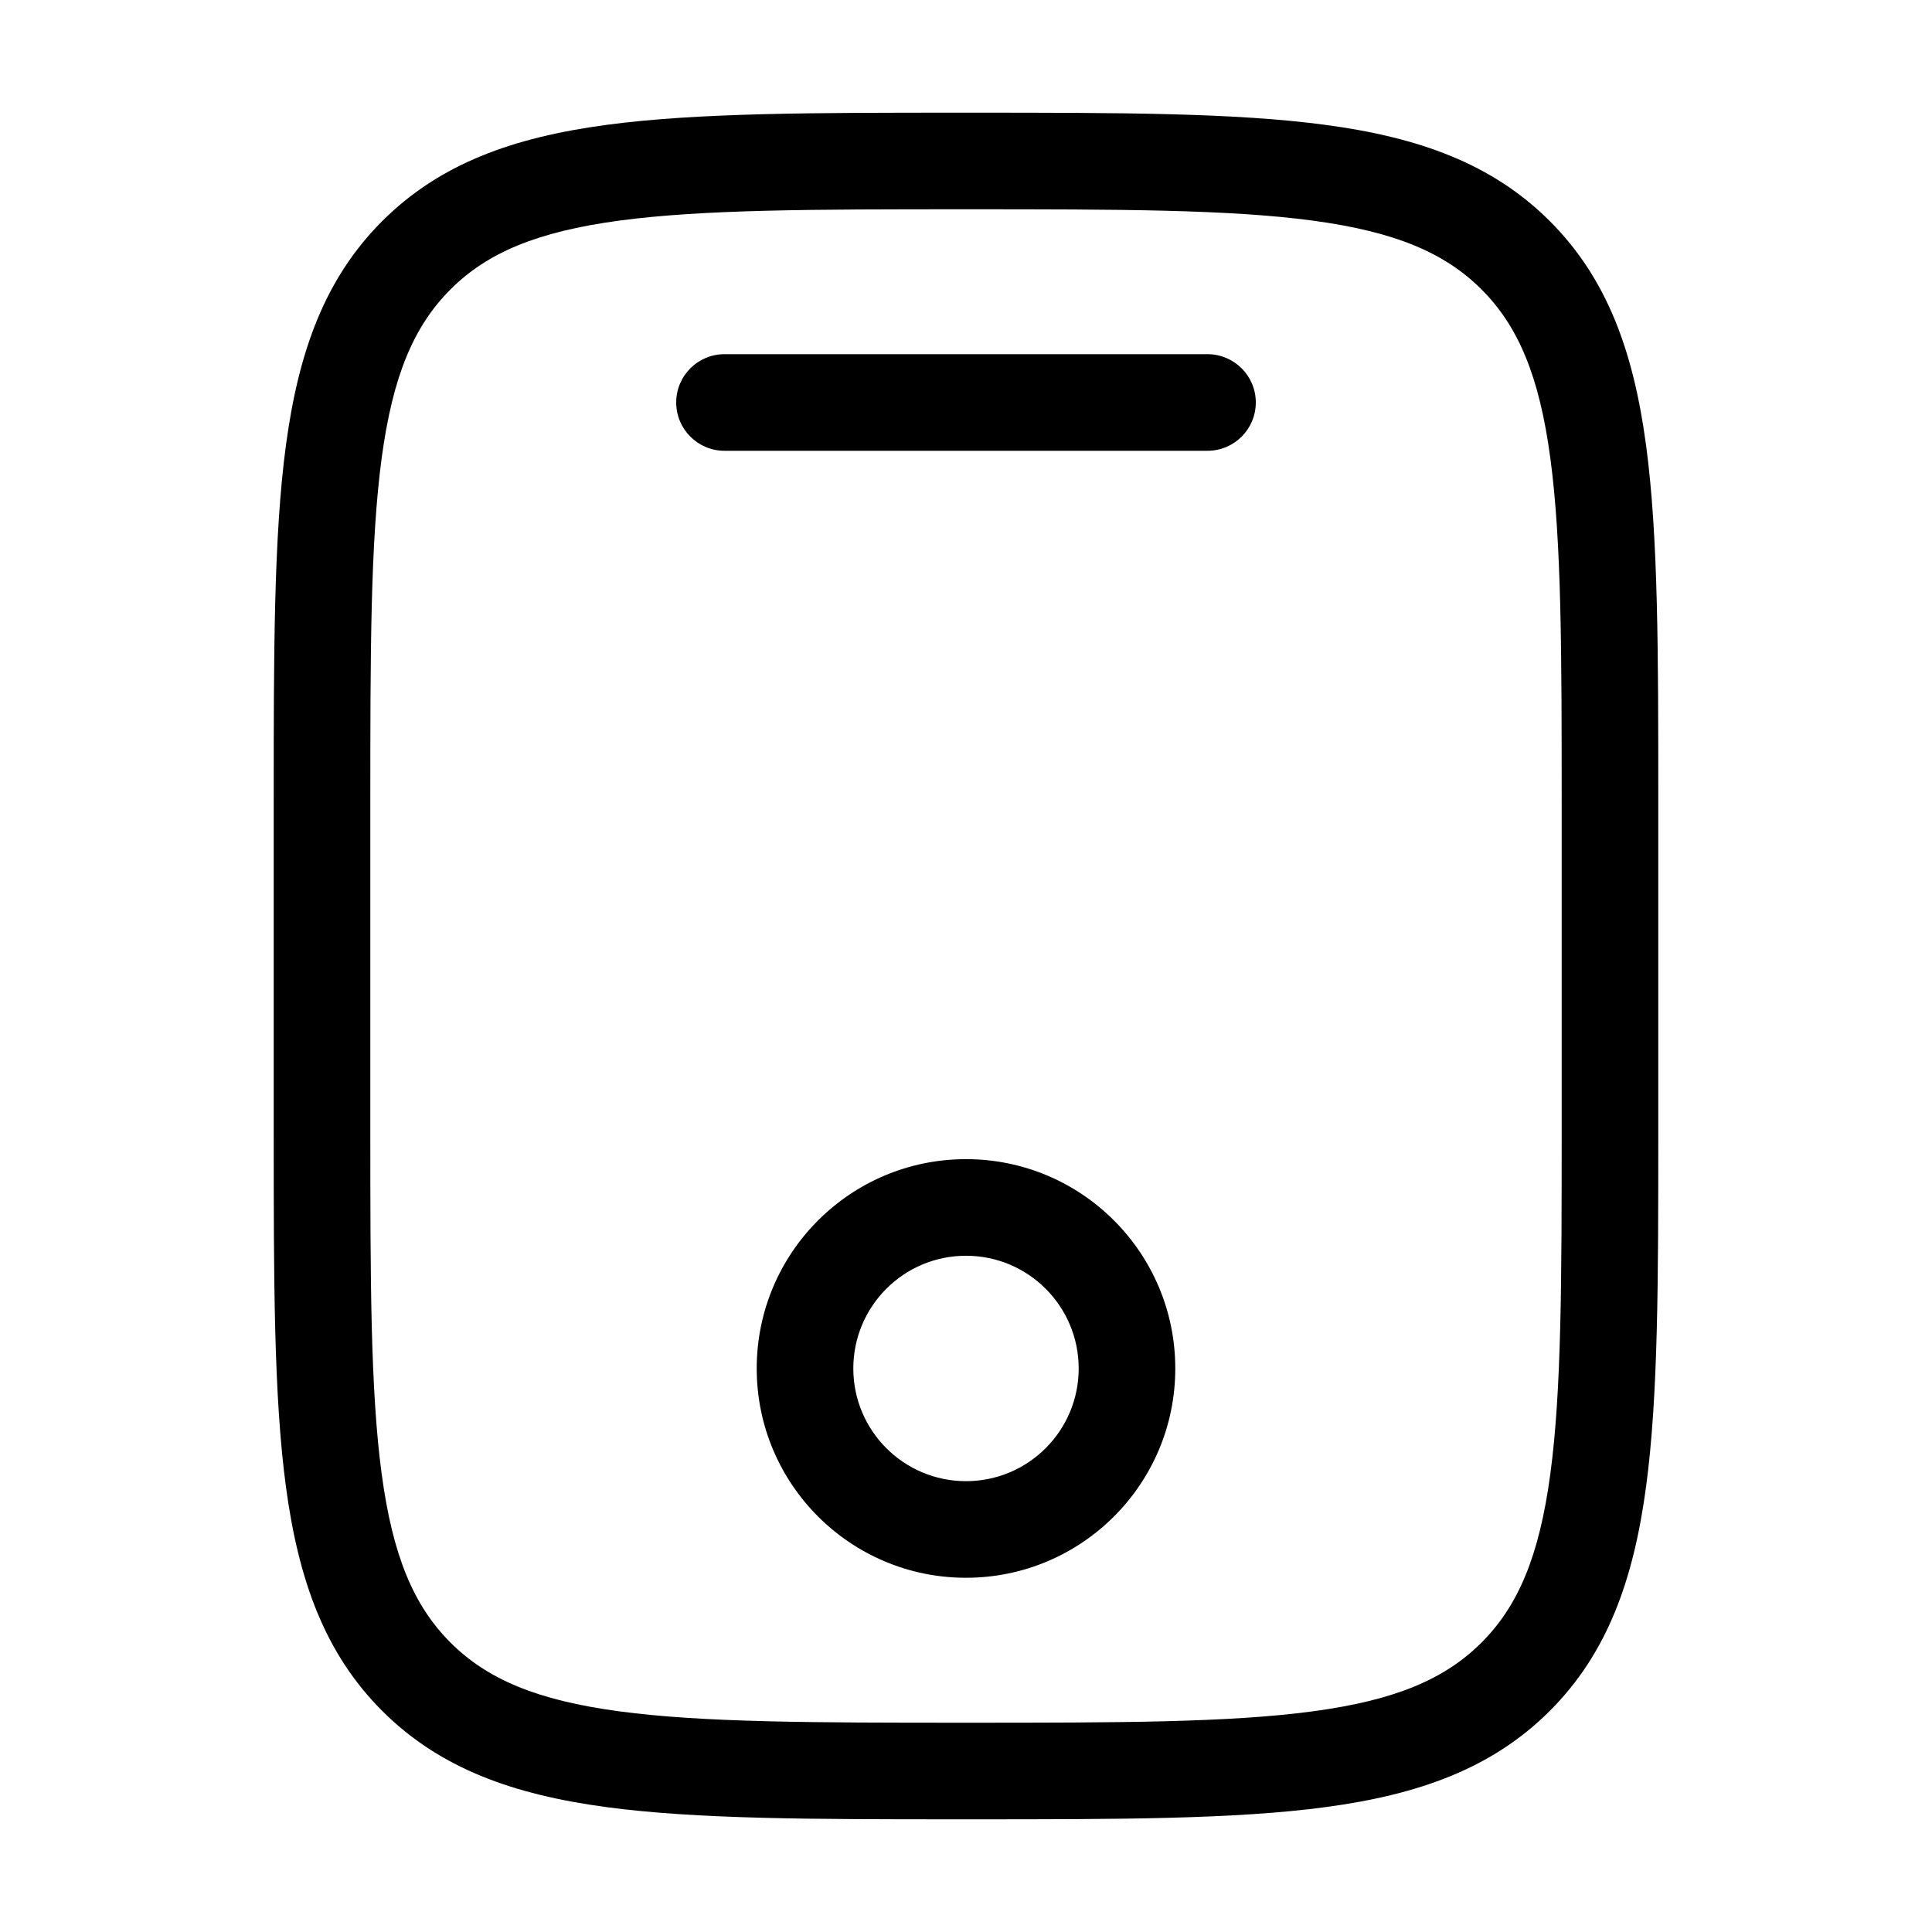 <svg width="40" height="40" viewBox="0 0 40 40" fill="none" xmlns="http://www.w3.org/2000/svg">
<g clip-path="url(#clip0_22_2552)">
<path fill-rule="evenodd" clip-rule="evenodd" d="M19.924 2.333L20 2.333L20.076 2.333C23.154 2.333 25.566 2.333 27.448 2.586C29.375 2.845 30.895 3.386 32.088 4.579C33.281 5.772 33.821 7.292 34.08 9.218C34.333 11.1 34.333 13.512 34.333 16.59V16.667V23.333V23.41C34.333 26.488 34.333 28.9 34.08 30.782C33.821 32.708 33.281 34.228 32.088 35.421C30.895 36.614 29.375 37.155 27.448 37.414C25.566 37.667 23.154 37.667 20.076 37.667H20H19.924C16.846 37.667 14.434 37.667 12.552 37.414C10.625 37.155 9.105 36.614 7.912 35.421C6.719 34.228 6.179 32.708 5.92 30.782C5.667 28.9 5.667 26.488 5.667 23.41L5.667 23.333V16.667L5.667 16.59C5.667 13.512 5.667 11.1 5.92 9.218C6.179 7.292 6.719 5.772 7.912 4.579C9.105 3.386 10.625 2.845 12.552 2.586C14.434 2.333 16.846 2.333 19.924 2.333ZM12.818 4.568C11.114 4.798 10.086 5.233 9.326 5.993C8.567 6.753 8.131 7.78 7.902 9.485C7.669 11.218 7.667 13.496 7.667 16.667V23.333C7.667 26.504 7.669 28.782 7.902 30.515C8.131 32.22 8.567 33.247 9.326 34.007C10.086 34.766 11.114 35.202 12.818 35.431C14.551 35.664 16.829 35.667 20 35.667C23.171 35.667 25.449 35.664 27.182 35.431C28.886 35.202 29.914 34.766 30.674 34.007C31.433 33.247 31.869 32.22 32.098 30.515C32.331 28.782 32.333 26.504 32.333 23.333V16.667C32.333 13.496 32.331 11.218 32.098 9.485C31.869 7.78 31.433 6.753 30.674 5.993C29.914 5.233 28.886 4.798 27.182 4.568C25.449 4.335 23.171 4.333 20 4.333C16.829 4.333 14.551 4.335 12.818 4.568ZM14 8.333C14 7.78 14.448 7.333 15 7.333H25C25.552 7.333 26 7.78 26 8.333C26 8.885 25.552 9.333 25 9.333H15C14.448 9.333 14 8.885 14 8.333ZM17.667 28.333C17.667 27.044 18.711 25.999 20 25.999C21.289 25.999 22.333 27.044 22.333 28.333C22.333 29.621 21.289 30.666 20 30.666C18.711 30.666 17.667 29.621 17.667 28.333ZM20 23.999C17.607 23.999 15.667 25.939 15.667 28.333C15.667 30.726 17.607 32.666 20 32.666C22.393 32.666 24.333 30.726 24.333 28.333C24.333 25.939 22.393 23.999 20 23.999Z" fill="black"/>
</g>
<defs>
<clipPath id="clip0_22_2552">
<rect width="40" height="40" fill="white"/>
</clipPath>
</defs>
</svg>
